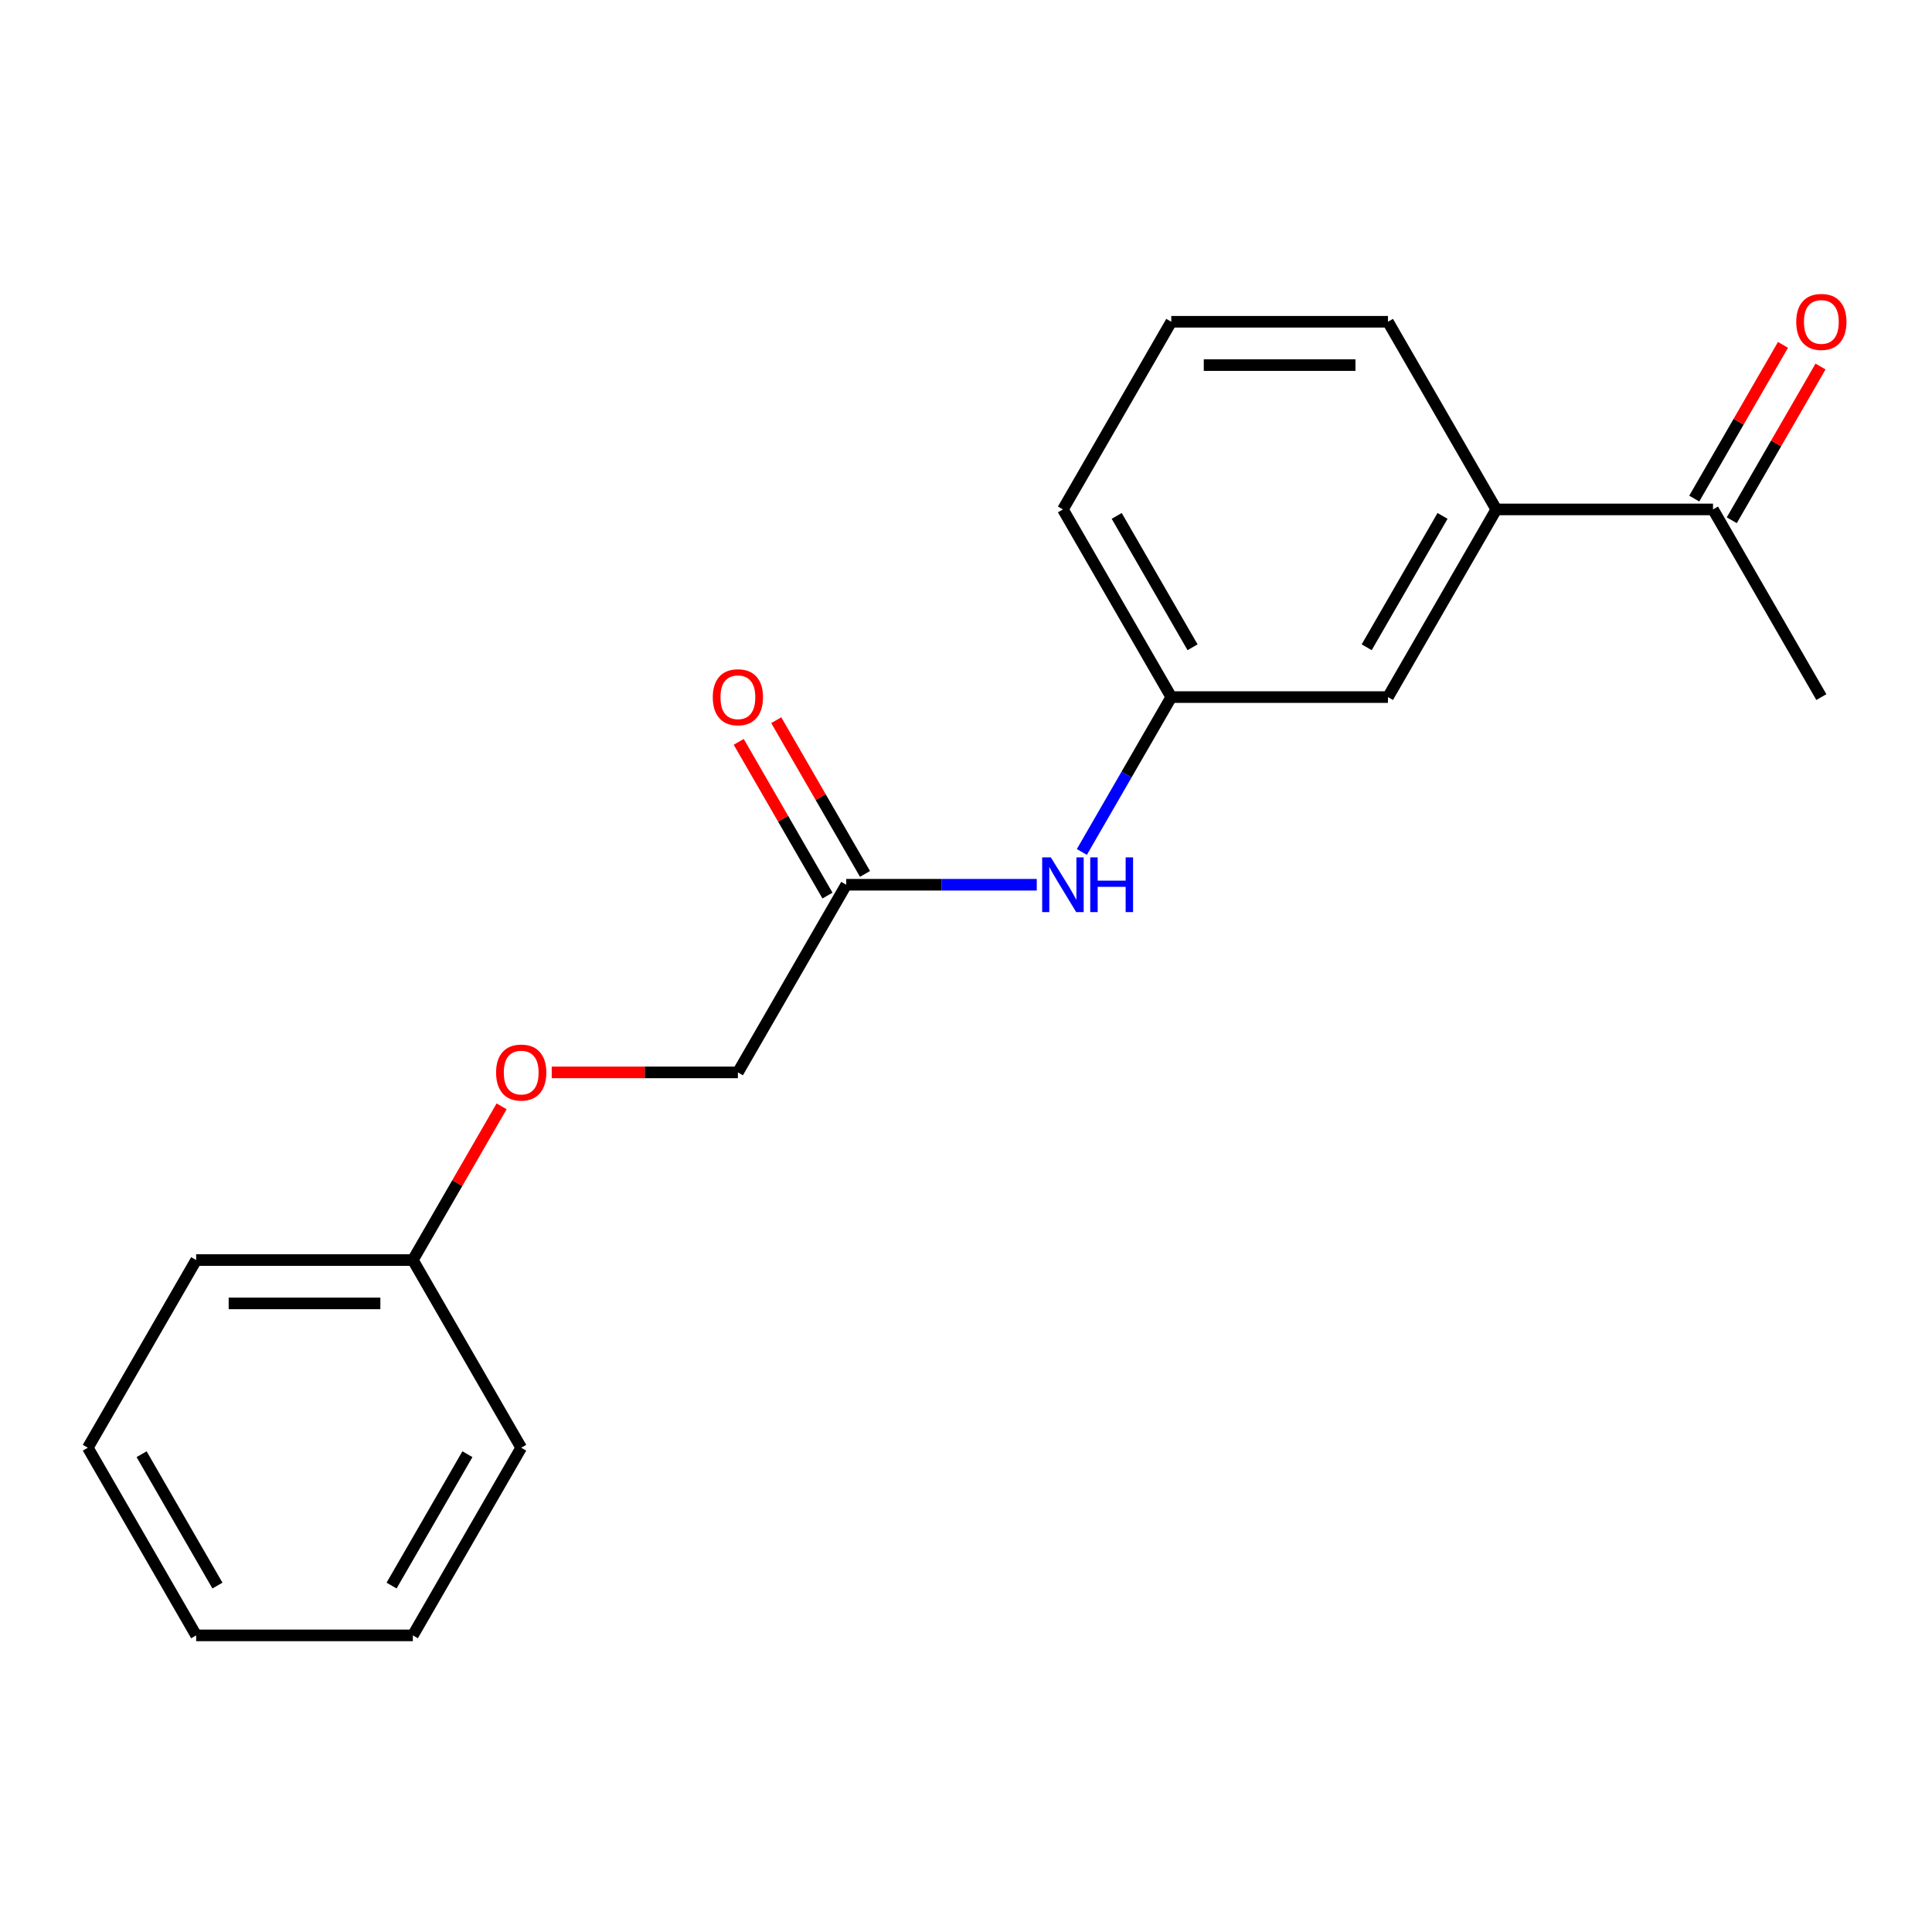 <?xml version='1.0' encoding='iso-8859-1'?>
<svg version='1.1' baseProfile='full'
              xmlns='http://www.w3.org/2000/svg'
                      xmlns:rdkit='http://www.rdkit.org/xml'
                      xmlns:xlink='http://www.w3.org/1999/xlink'
                  xml:space='preserve'
width='1000px' height='1000px' viewBox='0 0 1000 1000'>
<!-- END OF HEADER -->
<rect style='opacity:1.0;fill:#FFFFFF;stroke:none' width='1000' height='1000' x='0' y='0'> </rect>
<path class='bond-1' d='M 438.012,457.942 L 487.32,457.942' style='fill:none;fill-rule:evenodd;stroke:#000000;stroke-width:6px;stroke-linecap:butt;stroke-linejoin:miter;stroke-opacity:1' />
<path class='bond-1' d='M 487.32,457.942 L 536.628,457.942' style='fill:none;fill-rule:evenodd;stroke:#0000FF;stroke-width:6px;stroke-linecap:butt;stroke-linejoin:miter;stroke-opacity:1' />
<path class='bond-5' d='M 447.726,452.334 L 424.756,412.549' style='fill:none;fill-rule:evenodd;stroke:#000000;stroke-width:6px;stroke-linecap:butt;stroke-linejoin:miter;stroke-opacity:1' />
<path class='bond-5' d='M 424.756,412.549 L 401.786,372.765' style='fill:none;fill-rule:evenodd;stroke:#FF0000;stroke-width:6px;stroke-linecap:butt;stroke-linejoin:miter;stroke-opacity:1' />
<path class='bond-5' d='M 428.299,463.55 L 405.329,423.765' style='fill:none;fill-rule:evenodd;stroke:#000000;stroke-width:6px;stroke-linecap:butt;stroke-linejoin:miter;stroke-opacity:1' />
<path class='bond-5' d='M 405.329,423.765 L 382.36,383.981' style='fill:none;fill-rule:evenodd;stroke:#FF0000;stroke-width:6px;stroke-linecap:butt;stroke-linejoin:miter;stroke-opacity:1' />
<path class='bond-8' d='M 438.012,457.942 L 381.933,555.074' style='fill:none;fill-rule:evenodd;stroke:#000000;stroke-width:6px;stroke-linecap:butt;stroke-linejoin:miter;stroke-opacity:1' />
<path class='bond-0' d='M 774.49,263.676 L 718.411,360.809' style='fill:none;fill-rule:evenodd;stroke:#000000;stroke-width:6px;stroke-linecap:butt;stroke-linejoin:miter;stroke-opacity:1' />
<path class='bond-0' d='M 746.652,267.03 L 707.396,335.023' style='fill:none;fill-rule:evenodd;stroke:#000000;stroke-width:6px;stroke-linecap:butt;stroke-linejoin:miter;stroke-opacity:1' />
<path class='bond-2' d='M 774.49,263.676 L 886.65,263.676' style='fill:none;fill-rule:evenodd;stroke:#000000;stroke-width:6px;stroke-linecap:butt;stroke-linejoin:miter;stroke-opacity:1' />
<path class='bond-19' d='M 774.49,263.676 L 718.411,166.543' style='fill:none;fill-rule:evenodd;stroke:#000000;stroke-width:6px;stroke-linecap:butt;stroke-linejoin:miter;stroke-opacity:1' />
<path class='bond-4' d='M 559.966,440.978 L 583.108,400.893' style='fill:none;fill-rule:evenodd;stroke:#0000FF;stroke-width:6px;stroke-linecap:butt;stroke-linejoin:miter;stroke-opacity:1' />
<path class='bond-4' d='M 583.108,400.893 L 606.251,360.809' style='fill:none;fill-rule:evenodd;stroke:#000000;stroke-width:6px;stroke-linecap:butt;stroke-linejoin:miter;stroke-opacity:1' />
<path class='bond-6' d='M 896.363,269.284 L 919.332,229.499' style='fill:none;fill-rule:evenodd;stroke:#000000;stroke-width:6px;stroke-linecap:butt;stroke-linejoin:miter;stroke-opacity:1' />
<path class='bond-6' d='M 919.332,229.499 L 942.302,189.715' style='fill:none;fill-rule:evenodd;stroke:#FF0000;stroke-width:6px;stroke-linecap:butt;stroke-linejoin:miter;stroke-opacity:1' />
<path class='bond-6' d='M 876.936,258.068 L 899.906,218.284' style='fill:none;fill-rule:evenodd;stroke:#000000;stroke-width:6px;stroke-linecap:butt;stroke-linejoin:miter;stroke-opacity:1' />
<path class='bond-6' d='M 899.906,218.284 L 922.875,178.499' style='fill:none;fill-rule:evenodd;stroke:#FF0000;stroke-width:6px;stroke-linecap:butt;stroke-linejoin:miter;stroke-opacity:1' />
<path class='bond-13' d='M 886.65,263.676 L 942.729,360.809' style='fill:none;fill-rule:evenodd;stroke:#000000;stroke-width:6px;stroke-linecap:butt;stroke-linejoin:miter;stroke-opacity:1' />
<path class='bond-3' d='M 718.411,360.809 L 606.251,360.809' style='fill:none;fill-rule:evenodd;stroke:#000000;stroke-width:6px;stroke-linecap:butt;stroke-linejoin:miter;stroke-opacity:1' />
<path class='bond-12' d='M 606.251,360.809 L 550.172,263.676' style='fill:none;fill-rule:evenodd;stroke:#000000;stroke-width:6px;stroke-linecap:butt;stroke-linejoin:miter;stroke-opacity:1' />
<path class='bond-12' d='M 617.266,335.023 L 578.01,267.03' style='fill:none;fill-rule:evenodd;stroke:#000000;stroke-width:6px;stroke-linecap:butt;stroke-linejoin:miter;stroke-opacity:1' />
<path class='bond-7' d='M 285.577,555.074 L 333.755,555.074' style='fill:none;fill-rule:evenodd;stroke:#FF0000;stroke-width:6px;stroke-linecap:butt;stroke-linejoin:miter;stroke-opacity:1' />
<path class='bond-7' d='M 333.755,555.074 L 381.933,555.074' style='fill:none;fill-rule:evenodd;stroke:#000000;stroke-width:6px;stroke-linecap:butt;stroke-linejoin:miter;stroke-opacity:1' />
<path class='bond-9' d='M 259.633,572.638 L 236.663,612.423' style='fill:none;fill-rule:evenodd;stroke:#FF0000;stroke-width:6px;stroke-linecap:butt;stroke-linejoin:miter;stroke-opacity:1' />
<path class='bond-9' d='M 236.663,612.423 L 213.694,652.207' style='fill:none;fill-rule:evenodd;stroke:#000000;stroke-width:6px;stroke-linecap:butt;stroke-linejoin:miter;stroke-opacity:1' />
<path class='bond-14' d='M 213.694,652.207 L 101.534,652.207' style='fill:none;fill-rule:evenodd;stroke:#000000;stroke-width:6px;stroke-linecap:butt;stroke-linejoin:miter;stroke-opacity:1' />
<path class='bond-14' d='M 196.87,674.639 L 118.358,674.639' style='fill:none;fill-rule:evenodd;stroke:#000000;stroke-width:6px;stroke-linecap:butt;stroke-linejoin:miter;stroke-opacity:1' />
<path class='bond-15' d='M 213.694,652.207 L 269.773,749.34' style='fill:none;fill-rule:evenodd;stroke:#000000;stroke-width:6px;stroke-linecap:butt;stroke-linejoin:miter;stroke-opacity:1' />
<path class='bond-10' d='M 718.411,166.543 L 606.251,166.543' style='fill:none;fill-rule:evenodd;stroke:#000000;stroke-width:6px;stroke-linecap:butt;stroke-linejoin:miter;stroke-opacity:1' />
<path class='bond-10' d='M 701.587,188.975 L 623.075,188.975' style='fill:none;fill-rule:evenodd;stroke:#000000;stroke-width:6px;stroke-linecap:butt;stroke-linejoin:miter;stroke-opacity:1' />
<path class='bond-11' d='M 606.251,166.543 L 550.172,263.676' style='fill:none;fill-rule:evenodd;stroke:#000000;stroke-width:6px;stroke-linecap:butt;stroke-linejoin:miter;stroke-opacity:1' />
<path class='bond-17' d='M 101.534,652.207 L 45.455,749.34' style='fill:none;fill-rule:evenodd;stroke:#000000;stroke-width:6px;stroke-linecap:butt;stroke-linejoin:miter;stroke-opacity:1' />
<path class='bond-16' d='M 269.773,749.34 L 213.694,846.473' style='fill:none;fill-rule:evenodd;stroke:#000000;stroke-width:6px;stroke-linecap:butt;stroke-linejoin:miter;stroke-opacity:1' />
<path class='bond-16' d='M 241.935,752.694 L 202.679,820.687' style='fill:none;fill-rule:evenodd;stroke:#000000;stroke-width:6px;stroke-linecap:butt;stroke-linejoin:miter;stroke-opacity:1' />
<path class='bond-18' d='M 213.694,846.473 L 101.534,846.473' style='fill:none;fill-rule:evenodd;stroke:#000000;stroke-width:6px;stroke-linecap:butt;stroke-linejoin:miter;stroke-opacity:1' />
<path class='bond-20' d='M 45.455,749.34 L 101.534,846.473' style='fill:none;fill-rule:evenodd;stroke:#000000;stroke-width:6px;stroke-linecap:butt;stroke-linejoin:miter;stroke-opacity:1' />
<path class='bond-20' d='M 73.293,752.694 L 112.549,820.687' style='fill:none;fill-rule:evenodd;stroke:#000000;stroke-width:6px;stroke-linecap:butt;stroke-linejoin:miter;stroke-opacity:1' />
<path  class='atom-2' d='M 543.912 443.782
L 553.192 458.782
Q 554.112 460.262, 555.592 462.942
Q 557.072 465.622, 557.152 465.782
L 557.152 443.782
L 560.912 443.782
L 560.912 472.102
L 557.032 472.102
L 547.072 455.702
Q 545.912 453.782, 544.672 451.582
Q 543.472 449.382, 543.112 448.702
L 543.112 472.102
L 539.432 472.102
L 539.432 443.782
L 543.912 443.782
' fill='#0000FF'/>
<path  class='atom-2' d='M 564.312 443.782
L 568.152 443.782
L 568.152 455.822
L 582.632 455.822
L 582.632 443.782
L 586.472 443.782
L 586.472 472.102
L 582.632 472.102
L 582.632 459.022
L 568.152 459.022
L 568.152 472.102
L 564.312 472.102
L 564.312 443.782
' fill='#0000FF'/>
<path  class='atom-6' d='M 368.933 360.889
Q 368.933 354.089, 372.293 350.289
Q 375.653 346.489, 381.933 346.489
Q 388.213 346.489, 391.573 350.289
Q 394.933 354.089, 394.933 360.889
Q 394.933 367.769, 391.533 371.689
Q 388.133 375.569, 381.933 375.569
Q 375.693 375.569, 372.293 371.689
Q 368.933 367.809, 368.933 360.889
M 381.933 372.369
Q 386.253 372.369, 388.573 369.489
Q 390.933 366.569, 390.933 360.889
Q 390.933 355.329, 388.573 352.529
Q 386.253 349.689, 381.933 349.689
Q 377.613 349.689, 375.253 352.489
Q 372.933 355.289, 372.933 360.889
Q 372.933 366.609, 375.253 369.489
Q 377.613 372.369, 381.933 372.369
' fill='#FF0000'/>
<path  class='atom-7' d='M 929.729 166.623
Q 929.729 159.823, 933.089 156.023
Q 936.449 152.223, 942.729 152.223
Q 949.009 152.223, 952.369 156.023
Q 955.729 159.823, 955.729 166.623
Q 955.729 173.503, 952.329 177.423
Q 948.929 181.303, 942.729 181.303
Q 936.489 181.303, 933.089 177.423
Q 929.729 173.543, 929.729 166.623
M 942.729 178.103
Q 947.049 178.103, 949.369 175.223
Q 951.729 172.303, 951.729 166.623
Q 951.729 161.063, 949.369 158.263
Q 947.049 155.423, 942.729 155.423
Q 938.409 155.423, 936.049 158.223
Q 933.729 161.023, 933.729 166.623
Q 933.729 172.343, 936.049 175.223
Q 938.409 178.103, 942.729 178.103
' fill='#FF0000'/>
<path  class='atom-8' d='M 256.773 555.154
Q 256.773 548.354, 260.133 544.554
Q 263.493 540.754, 269.773 540.754
Q 276.053 540.754, 279.413 544.554
Q 282.773 548.354, 282.773 555.154
Q 282.773 562.034, 279.373 565.954
Q 275.973 569.834, 269.773 569.834
Q 263.533 569.834, 260.133 565.954
Q 256.773 562.074, 256.773 555.154
M 269.773 566.634
Q 274.093 566.634, 276.413 563.754
Q 278.773 560.834, 278.773 555.154
Q 278.773 549.594, 276.413 546.794
Q 274.093 543.954, 269.773 543.954
Q 265.453 543.954, 263.093 546.754
Q 260.773 549.554, 260.773 555.154
Q 260.773 560.874, 263.093 563.754
Q 265.453 566.634, 269.773 566.634
' fill='#FF0000'/>
</svg>
